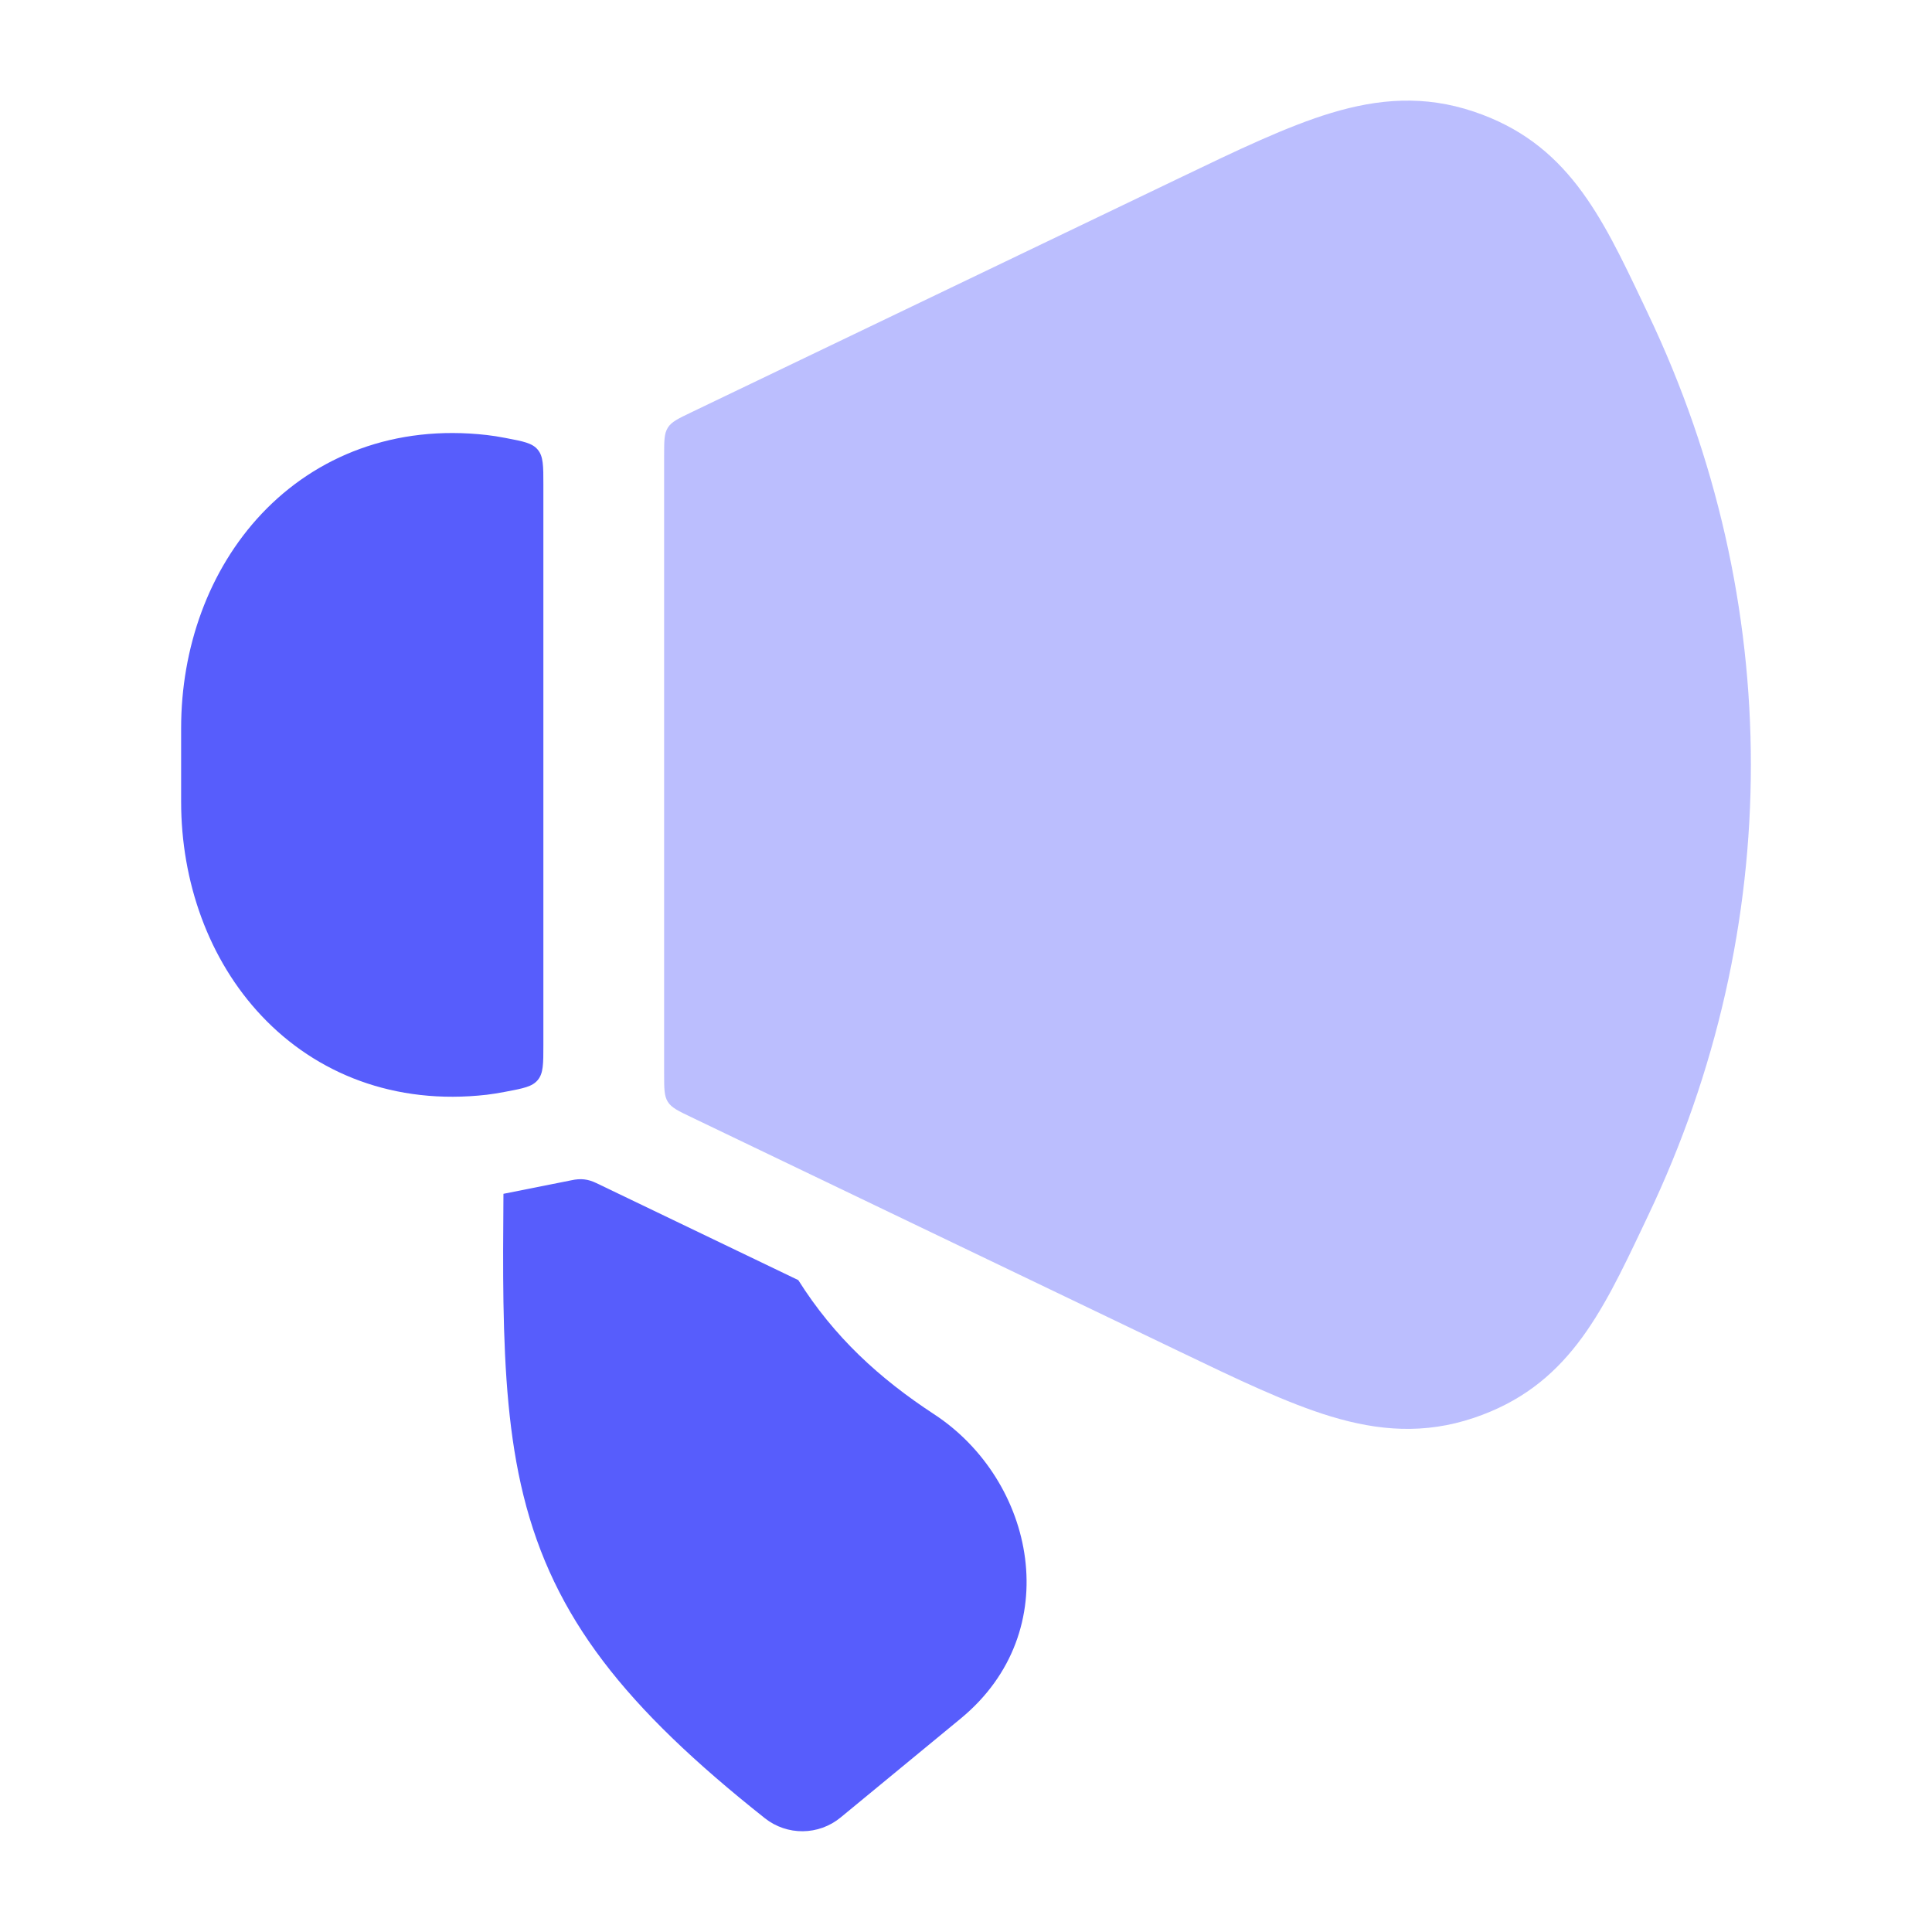 <svg width="36" height="36" viewBox="0 0 36 36" fill="none" xmlns="http://www.w3.org/2000/svg">
<path d="M14.875 23.853C15.544 24.915 16.384 25.683 17.405 26.352C19.287 27.584 19.879 30.393 17.902 32.022L15.665 33.865C15.256 34.203 14.667 34.209 14.251 33.879C11.641 31.809 10.316 30.138 9.754 27.866C9.485 26.777 9.403 25.6 9.381 24.266C9.371 23.654 9.375 22.979 9.381 22.245L10.641 21.994C10.825 21.953 10.957 21.971 11.112 22.045L14.875 23.853Z" fill="#575DFC"/>
<path opacity="0.4" d="M27.46 2.079C26.543 1.771 25.69 1.837 24.801 2.106C23.984 2.353 23.059 2.797 21.977 3.317L12.886 7.681C12.637 7.8 12.513 7.859 12.444 7.969C12.375 8.079 12.375 8.217 12.375 8.492V20.008C12.375 20.283 12.375 20.421 12.444 20.531C12.513 20.641 12.637 20.7 12.886 20.819L21.977 25.183C23.059 25.703 23.984 26.147 24.801 26.394C25.69 26.663 26.543 26.729 27.46 26.421C29.196 25.838 29.833 24.497 30.611 22.86L30.71 22.651C31.987 19.973 32.625 17.111 32.625 14.25C32.625 11.389 31.987 8.527 30.71 5.849L30.611 5.64C29.833 4.003 29.196 2.661 27.46 2.079Z" fill="#575DFC"/>
<path d="M9.42 20.343C9.752 20.28 9.918 20.249 10.021 20.124C10.125 19.999 10.125 19.824 10.125 19.473V9.032C10.125 8.681 10.125 8.505 10.021 8.38C9.918 8.255 9.752 8.224 9.42 8.161C9.289 8.136 9.172 8.117 9.071 8.106C7.353 7.91 5.891 8.499 4.877 9.572C3.885 10.623 3.375 12.076 3.375 13.569V14.936C3.375 16.428 3.885 17.882 4.877 18.932C5.891 20.006 7.353 20.595 9.071 20.399C9.172 20.387 9.289 20.368 9.42 20.343Z" fill="#575DFC"/>
</svg>
